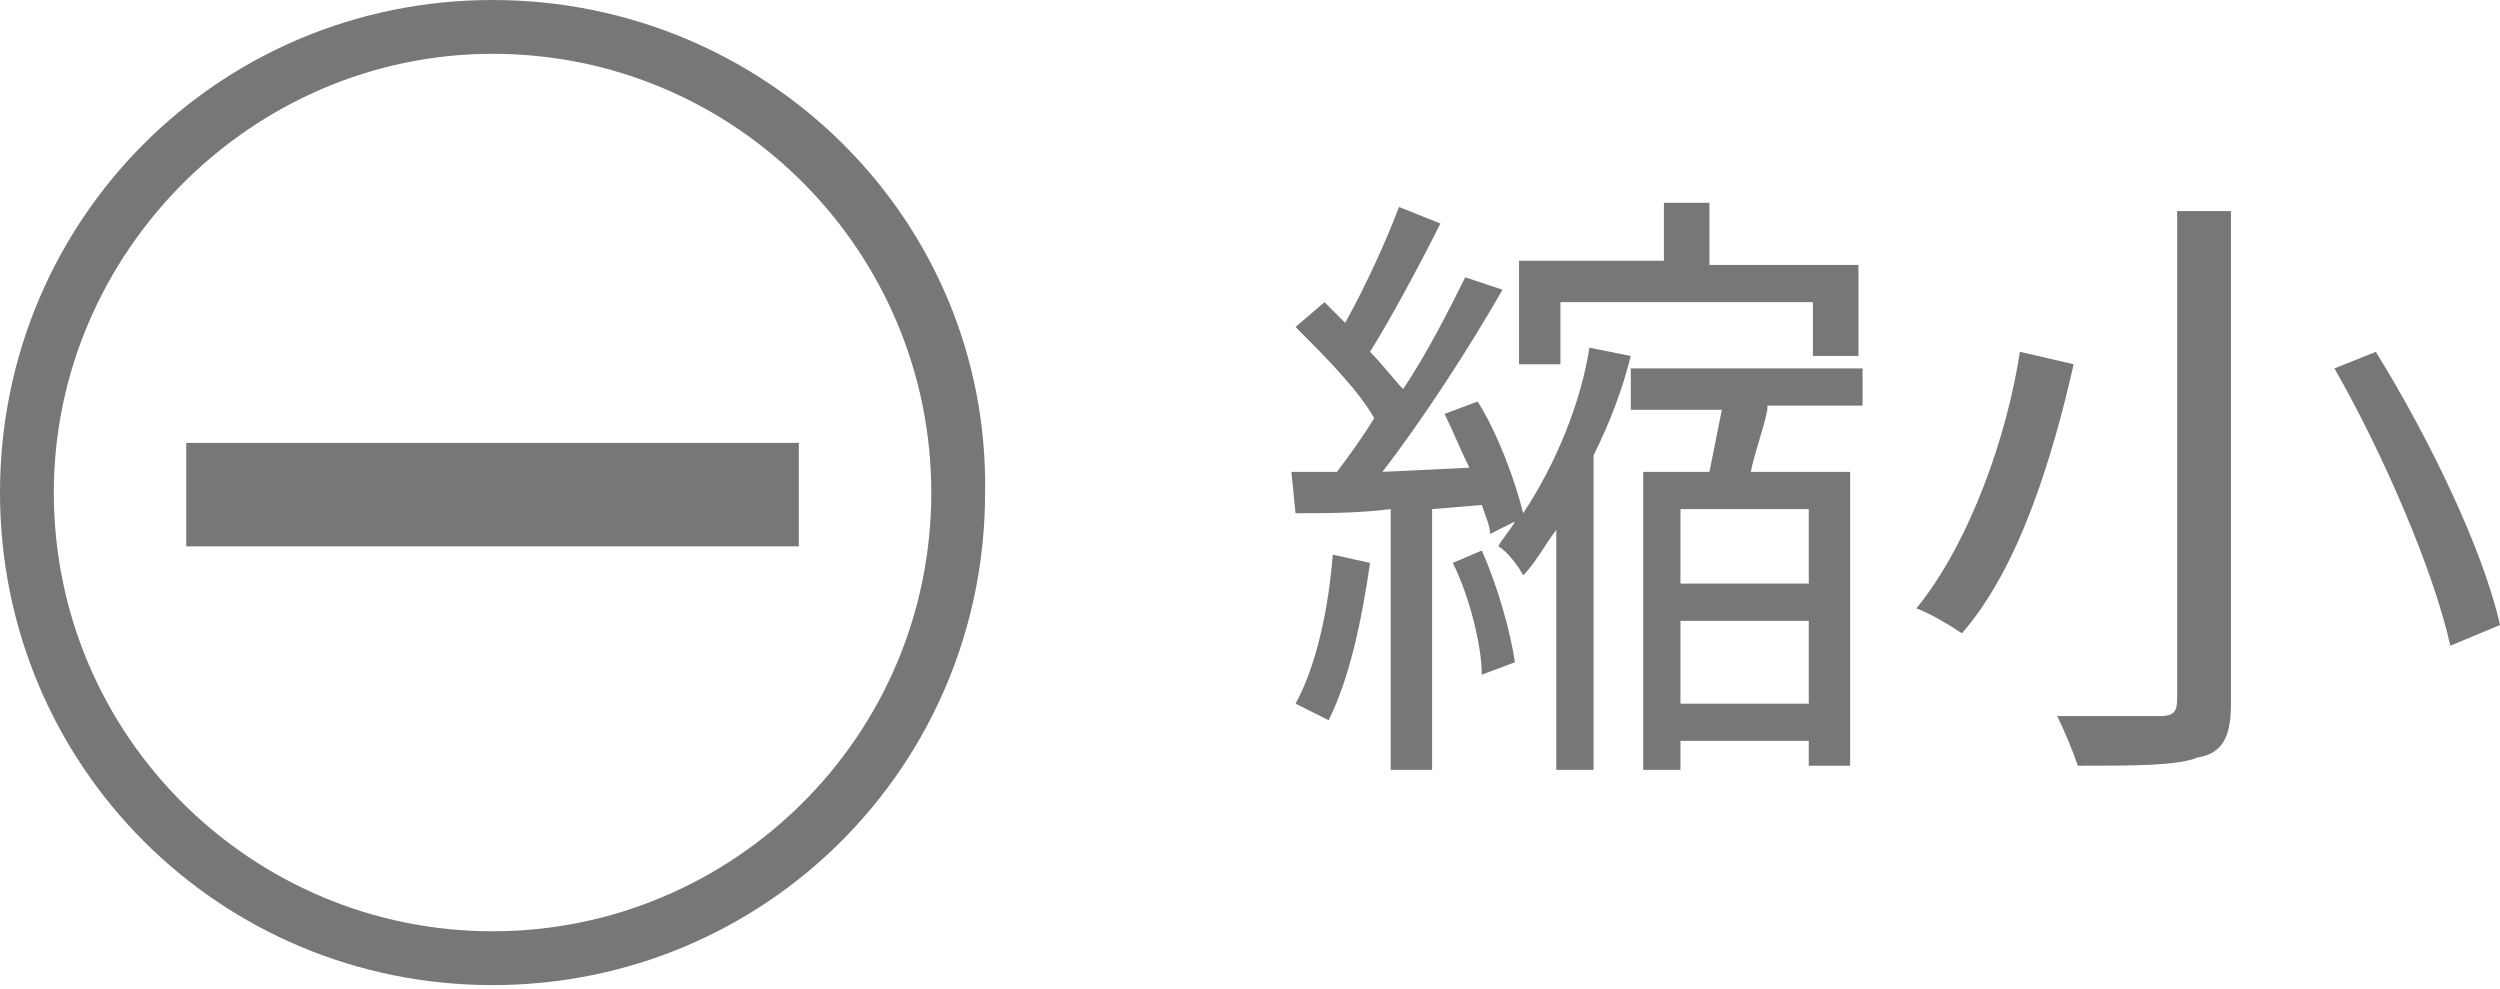 <?xml version="1.0" encoding="utf-8"?>
<!-- Generator: Adobe Illustrator 27.0.0, SVG Export Plug-In . SVG Version: 6.00 Build 0)  -->
<svg version="1.1" id="レイヤー_1" xmlns="http://www.w3.org/2000/svg" xmlns:xlink="http://www.w3.org/1999/xlink" x="0px"
	 y="0px" width="60.4px" height="23.9px" viewBox="0 0 60.4 23.9" style="enable-background:new 0 0 60.4 23.9;"
	 xml:space="preserve">
<style type="text/css">
	.st0{fill:#777777;}
</style>
<g>
	<g>
		<path class="st0" d="M11.9,1.3c5.9,0,10.6,4.8,10.6,10.6c0,5.9-4.8,10.6-10.6,10.6S1.3,17.8,1.3,11.9C1.3,6.1,6.1,1.3,11.9,1.3
			 M11.9,0C5.3,0,0,5.3,0,11.9c0,6.6,5.3,11.9,11.9,11.9c6.6,0,11.9-5.3,11.9-11.9C23.9,5.3,18.5,0,11.9,0L11.9,0z"/>
		<rect x="4.5" y="10.7" class="st0" width="14.8" height="2.5"/>
	</g>
	<g>
		<path class="st0" d="M33.1,13.6c-0.2,1.4-0.5,2.8-1,3.8c-0.2-0.1-0.6-0.3-0.8-0.4c0.5-0.9,0.8-2.3,0.9-3.6L33.1,13.6z M39.4,8.6
			c-0.2,0.8-0.5,1.6-0.9,2.4v7.6h-0.9v-5.8c-0.3,0.4-0.5,0.8-0.8,1.1c-0.1-0.2-0.4-0.6-0.6-0.7c0.1-0.2,0.3-0.4,0.4-0.6l-0.6,0.3
			c0-0.2-0.1-0.4-0.2-0.7l-1.2,0.1v6.3h-1v-6.3c-0.8,0.1-1.6,0.1-2.3,0.1l-0.1-1c0.3,0,0.7,0,1.1,0c0.3-0.4,0.6-0.8,0.9-1.3
			c-0.4-0.7-1.2-1.5-1.9-2.2L32,7.3c0.1,0.1,0.3,0.3,0.5,0.5c0.5-0.9,1-2,1.3-2.8l1,0.4c-0.5,1-1.2,2.3-1.7,3.1
			c0.3,0.3,0.6,0.7,0.8,0.9c0.6-0.9,1.1-1.9,1.5-2.7L36.3,7c-0.8,1.4-1.9,3.1-2.9,4.4l2.1-0.1c-0.2-0.4-0.4-0.9-0.6-1.3l0.8-0.3
			c0.5,0.8,0.9,1.9,1.1,2.7c0.8-1.2,1.4-2.7,1.6-4L39.4,8.6z M35.8,13.3c0.4,0.9,0.7,2,0.8,2.7l-0.8,0.3c0-0.7-0.3-1.9-0.7-2.7
			L35.8,13.3z M37.7,8.8h-1V6.3h3.5V4.9h1.1v1.5h3.6v2.2h-1.1V7.3h-6.1V8.8z M42.7,9.9c-0.1,0.5-0.3,1-0.4,1.5h2.4v7.1h-1v-0.6h-3.1
			v0.7h-0.9v-7.2h1.6c0.1-0.5,0.2-1,0.3-1.5h-2.2V8.9H45v0.9H42.7z M43.7,12.3h-3.1v1.8h3.1V12.3z M43.7,17v-2h-3.1v2H43.7z"/>
		<path class="st0" d="M50.1,8.8c-0.5,2.2-1.3,4.9-2.7,6.5c-0.3-0.2-0.8-0.5-1.1-0.6c1.3-1.6,2.2-4.2,2.5-6.2L50.1,8.8z M53.9,5.1
			V17c0,0.8-0.2,1.2-0.8,1.3c-0.5,0.2-1.5,0.2-2.9,0.2c-0.1-0.3-0.3-0.8-0.5-1.2c1.1,0,2.2,0,2.5,0c0.3,0,0.4-0.1,0.4-0.4V5.1H53.9z
			 M57.4,8.5c1.3,2.1,2.6,4.8,3,6.6l-1.2,0.5c-0.4-1.8-1.6-4.6-2.8-6.7L57.4,8.5z"/>
	</g>
</g>
</svg>

